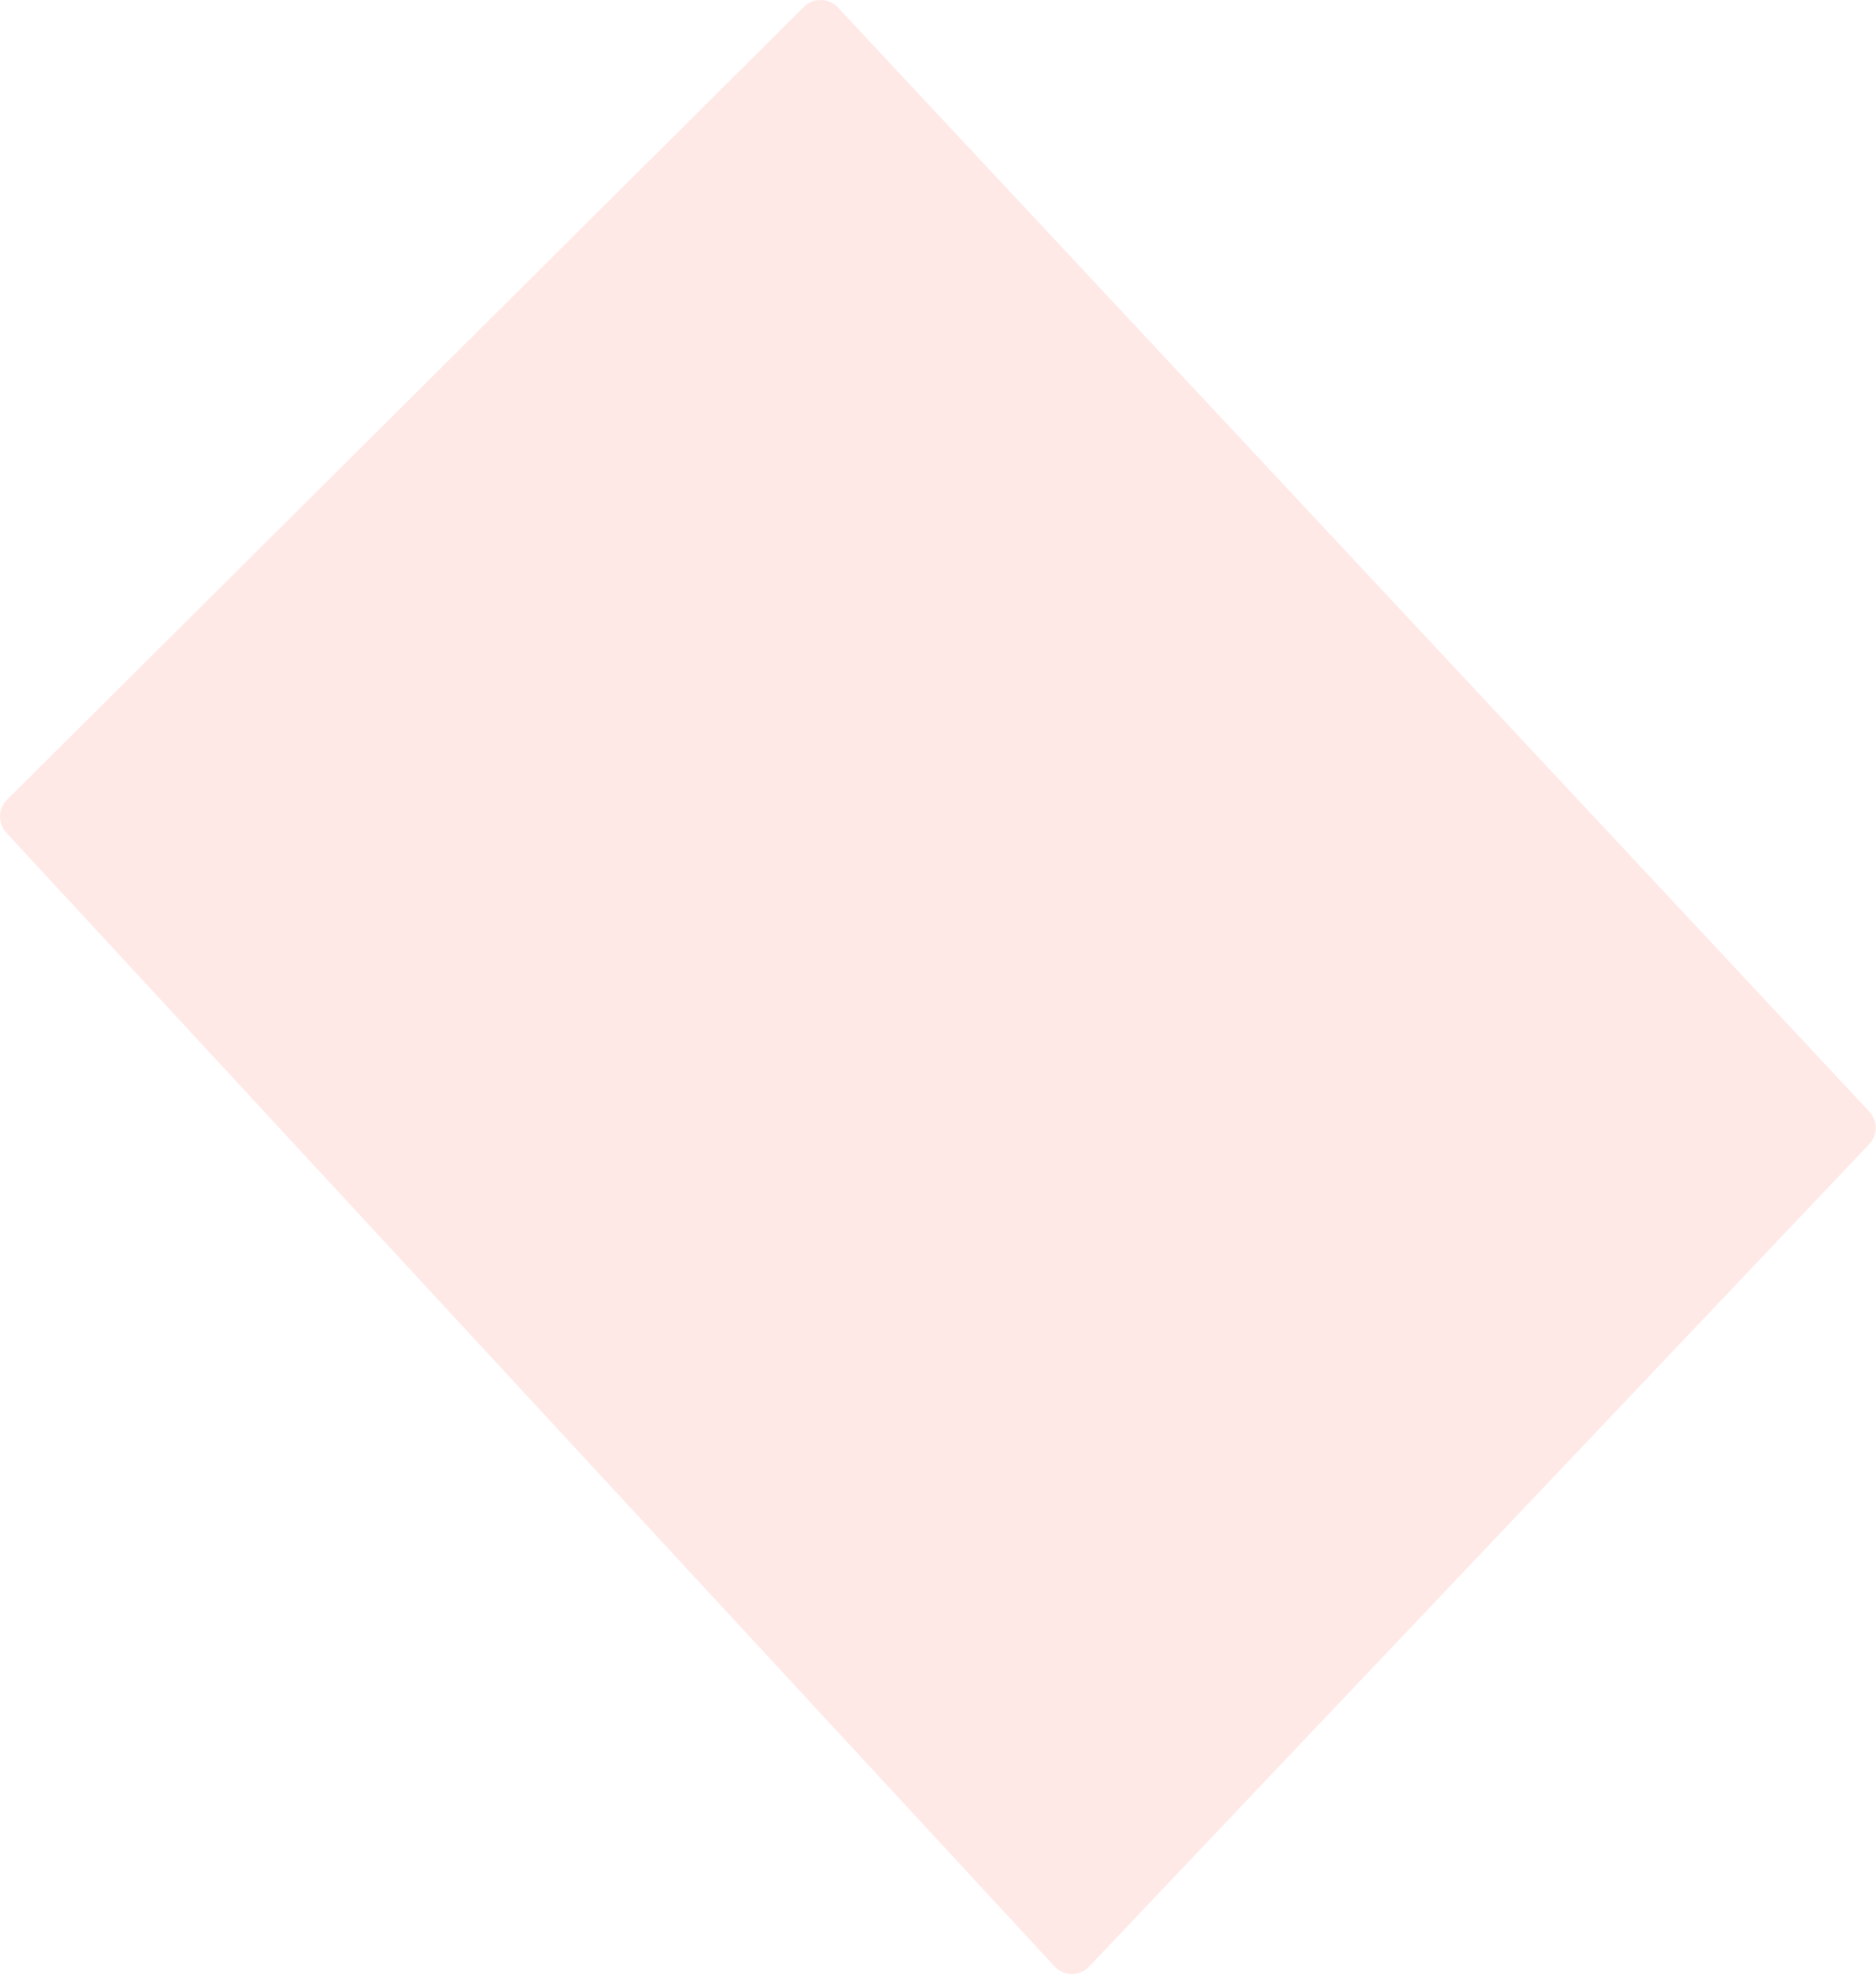 <?xml version="1.0" encoding="UTF-8"?> <svg xmlns="http://www.w3.org/2000/svg" width="2212" height="2327" viewBox="0 0 2212 2327" fill="none"> <path opacity="0.8" d="M7.444 981.631C-2.788 970.567 -2.43 953.391 8.254 942.763L947.838 8.15C959.047 -2.999 977.256 -2.666 988.05 8.886L2204.13 1310.39C2214.24 1321.22 2214.18 1338.04 2203.98 1348.79L1284.22 2318.27C1273.08 2330.01 1254.33 2329.89 1243.34 2318.01L7.444 981.631Z" fill="#FFE3E1"></path> </svg> 
